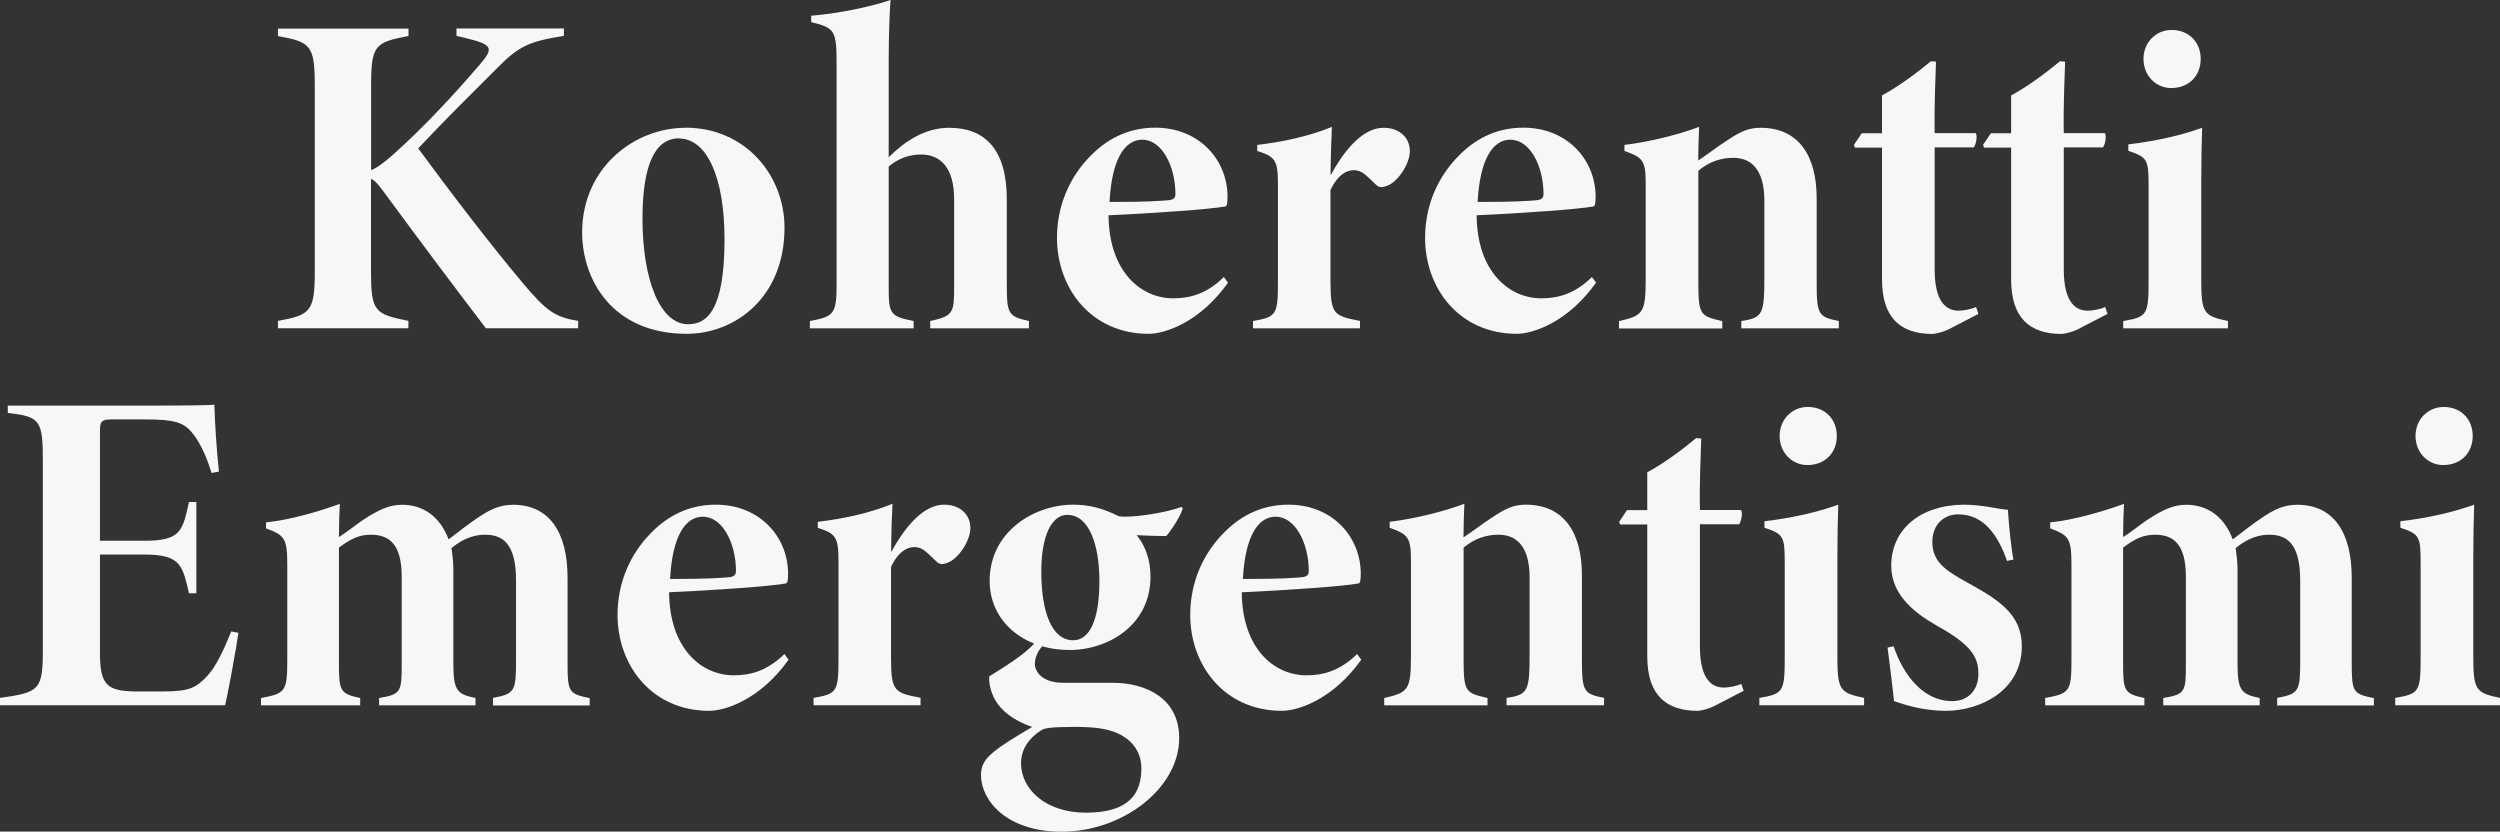<svg xmlns="http://www.w3.org/2000/svg" id="Layer_2" viewBox="0 0 224.6 74.71"><rect x="0" y="0" width="224.6" height="74.71" fill="#333333" stroke="none"/><defs><style>.cls-1{fill:#f6f7f7;}</style></defs><g id="Layer_2-2"><path class="cls-1" d="M24.98,2.57h11.72v.66c-3.02.58-3.36.83-3.36,4.47v7.58c.5-.17,1.2-.7,1.95-1.37,2.94-2.61,5.8-5.76,7.79-8.08,1.33-1.53,1.16-1.82-1.2-2.4l-.87-.21v-.66h9.65v.66c-3.15.5-4.06.95-5.92,2.82-2.4,2.4-4.76,4.72-7.17,7.29,2.86,3.89,6.3,8.41,9.4,12.1,2.15,2.57,2.94,3.07,4.97,3.4v.66h-8.29c-2.44-3.19-6.42-8.49-8.66-11.56-.91-1.24-1.28-1.74-1.66-1.86v8.29c0,3.65.33,3.85,3.36,4.47v.66h-11.72v-.66c2.9-.54,3.31-.79,3.31-4.47V7.71c0-3.65-.37-3.94-3.31-4.47v-.66Z"></path><path class="cls-1" d="M61.57,11.47c5.39,0,8.91,4.27,8.91,8.99,0,6.34-4.52,9.53-8.78,9.53-6.71,0-9.4-4.89-9.4-9.11,0-5.8,4.68-9.4,9.28-9.4ZM60.99,12.43c-2.11,0-3.27,2.32-3.27,7.21,0,5.47,1.57,9.49,4.1,9.49,1.62,0,3.27-1.12,3.27-7.62,0-5.76-1.66-9.07-4.1-9.07Z"></path><path class="cls-1" d="M83.57,29.5v-.66c2.11-.46,2.15-.75,2.15-3.15v-7.79c0-2.9-1.28-4.02-2.98-4.02-1.04,0-2.07.37-2.9,1.08v10.73c0,2.49.08,2.73,2.24,3.15v.66h-9.32v-.66c2.2-.41,2.4-.62,2.4-3.44V5.88c0-3.15-.12-3.36-2.28-3.89v-.58c2.28-.17,5.34-.79,7.13-1.41-.04.33-.17,2.57-.17,5.43v8.7c1.41-1.41,3.23-2.65,5.43-2.65,3.19,0,5.18,1.91,5.18,6.42v7.5c0,2.78.08,3.02,1.99,3.44v.66h-8.87Z"></path><path class="cls-1" d="M110.33,25.39c-2.49,3.52-5.63,4.6-7.13,4.6-5.18,0-8.24-4.1-8.24-8.62,0-2.98,1.2-5.51,2.94-7.29,1.86-1.95,3.94-2.61,5.88-2.61,3.94,0,6.46,2.86,6.5,6.13,0,.66-.04.91-.21.95-1.33.25-6.59.62-10.48.79.04,5.1,2.94,7.46,5.8,7.46,1.49,0,2.98-.37,4.56-1.91l.37.5ZM102.62,12.55c-1.53,0-2.73,1.66-2.94,5.59,1.66,0,3.27,0,4.93-.12.62-.04.99-.08.99-.58,0-2.49-1.2-4.89-2.98-4.89Z"></path><path class="cls-1" d="M122.18,29.5h-9.61v-.66c2.11-.37,2.24-.54,2.24-3.56v-8.82c0-2.15-.33-2.4-1.86-2.9v-.54c2.15-.25,4.6-.75,6.71-1.62-.04.66-.12,2.86-.12,4.35,1.04-1.91,2.73-4.27,4.76-4.27,1.37,0,2.36.83,2.36,2.11,0,1.12-1.08,2.78-2.07,3.11-.54.21-.75.12-1.04-.17-.75-.7-1.16-1.24-1.91-1.24-.62,0-1.41.33-2.11,1.78v8.2c0,3.02.33,3.11,2.65,3.56v.66Z"></path><path class="cls-1" d="M143.39,25.39c-2.49,3.52-5.63,4.6-7.12,4.6-5.18,0-8.24-4.1-8.24-8.62,0-2.98,1.2-5.51,2.94-7.29,1.86-1.95,3.94-2.61,5.88-2.61,3.94,0,6.46,2.86,6.5,6.13,0,.66-.04.91-.21.95-1.33.25-6.59.62-10.48.79.04,5.1,2.94,7.46,5.8,7.46,1.49,0,2.98-.37,4.56-1.91l.37.5ZM135.69,12.55c-1.53,0-2.73,1.66-2.94,5.59,1.66,0,3.27,0,4.93-.12.62-.04.99-.08.99-.58,0-2.49-1.2-4.89-2.98-4.89Z"></path><path class="cls-1" d="M156.44,29.5v-.66c1.99-.29,2.07-.66,2.07-4.14v-6.67c0-2.98-1.33-3.85-2.78-3.85-1.04,0-2.11.29-3.15,1.16v10.11c0,2.9.21,2.94,2.15,3.4v.66h-9.28v-.66c2.15-.5,2.4-.7,2.4-3.81v-8.58c0-2.07-.29-2.32-1.91-2.9v-.54c2.36-.29,4.93-.95,6.71-1.62-.04.99-.08,2.03-.08,3.02.99-.66,1.66-1.2,2.44-1.7,1.28-.87,2.03-1.24,3.15-1.24,3.48,0,5.05,2.57,5.05,6.34v7.58c0,2.9.17,3.07,1.99,3.44v.66h-8.78Z"></path><path class="cls-1" d="M175.17,29.54c-.58.29-1.29.46-1.57.46-2.82,0-4.52-1.41-4.52-4.89v-11.85h-2.44l-.08-.25.7-1.04h1.82v-3.4c1.41-.75,3.15-2.03,4.39-3.07l.46.04c-.04,1.24-.17,4.1-.12,6.42h3.69c.17.25.04.99-.17,1.28h-3.52v10.98c0,3.07,1.16,3.69,2.15,3.69.41,0,1.12-.12,1.57-.33l.21.62-2.57,1.33Z"></path><path class="cls-1" d="M186.77,29.54c-.58.29-1.29.46-1.57.46-2.82,0-4.52-1.41-4.52-4.89v-11.85h-2.44l-.08-.25.7-1.04h1.82v-3.4c1.41-.75,3.15-2.03,4.39-3.07l.46.04c-.04,1.24-.17,4.1-.12,6.42h3.69c.17.25.04.99-.17,1.28h-3.52v10.98c0,3.07,1.16,3.69,2.15,3.69.41,0,1.12-.12,1.57-.33l.21.62-2.57,1.33Z"></path><path class="cls-1" d="M190.75,29.5v-.66c2.2-.37,2.28-.58,2.28-3.77v-8.37c0-2.4-.12-2.57-1.82-3.15v-.58c2.44-.29,4.68-.79,6.63-1.49-.04.87-.08,3.23-.08,4.85v8.74c0,3.07.21,3.31,2.4,3.77v.66h-9.4ZM195.06,7.91c-1.37,0-2.49-1.12-2.49-2.61s1.12-2.61,2.53-2.61c1.53,0,2.61,1.08,2.61,2.61s-1.08,2.61-2.65,2.61Z"></path><path class="cls-1" d="M21.42,56.86c-.21,1.45-.95,5.51-1.2,6.5H0v-.66c3.56-.5,3.85-.7,3.85-4.39v-16.82c0-3.73-.21-4.06-3.15-4.39v-.66h12.55c4.06,0,5.68-.04,6.01-.08.04,1.57.21,4.23.41,6.01l-.66.12c-.33-1.04-.87-2.57-1.78-3.65-.75-.91-1.66-1.16-4.1-1.16h-3.11c-.87,0-1.04.17-1.04,1v9.9h4.02c3.27,0,3.4-.91,3.98-3.48h.66v8.2h-.66c-.58-2.44-.7-3.48-3.98-3.48h-4.02v8.82c0,2.9.62,3.44,3.19,3.48h2.44c2.44,0,3.02-.33,4.06-1.45.75-.83,1.41-2.24,2.11-3.94l.62.12Z"></path><path class="cls-1" d="M44.29,63.36v-.66c1.99-.37,2.07-.62,2.07-3.44v-7.12c0-3.31-1.2-4.1-2.78-4.1-.79,0-1.82.21-3.02,1.2.08.58.17,1.2.17,1.95v8.45c0,2.44.37,2.73,1.99,3.07v.66h-8.66v-.66c1.99-.33,2.03-.58,2.03-3.07v-7.83c0-2.98-1.16-3.77-2.78-3.77-1.04,0-1.82.37-2.86,1.16v10.44c0,2.44.12,2.69,1.91,3.07v.66h-8.91v-.66c2.2-.41,2.36-.58,2.36-3.44v-8.53c0-2.4-.25-2.65-1.91-3.27v-.54c2.15-.21,4.81-1,6.63-1.66-.04.62-.08,1.99-.08,2.98.79-.5,1.37-.99,2.15-1.53,1.45-.95,2.4-1.37,3.52-1.37,2.03,0,3.48,1.2,4.18,3.11.87-.66,1.7-1.33,2.69-1.99s1.86-1.12,3.11-1.12c3.23,0,4.89,2.44,4.89,6.55v7.71c0,2.57.12,2.73,1.99,3.11v.66h-8.7Z"></path><path class="cls-1" d="M70.85,59.26c-2.49,3.52-5.63,4.6-7.13,4.6-5.18,0-8.24-4.1-8.24-8.62,0-2.98,1.2-5.51,2.94-7.29,1.86-1.95,3.94-2.61,5.88-2.61,3.94,0,6.46,2.86,6.5,6.13,0,.66-.04.91-.21.95-1.33.25-6.59.62-10.48.79.04,5.1,2.94,7.46,5.8,7.46,1.49,0,2.98-.37,4.56-1.91l.37.5ZM63.14,46.42c-1.53,0-2.73,1.66-2.94,5.59,1.66,0,3.27,0,4.93-.12.62-.04.99-.08.99-.58,0-2.49-1.2-4.89-2.98-4.89Z"></path><path class="cls-1" d="M82.7,63.36h-9.61v-.66c2.11-.37,2.24-.54,2.24-3.56v-8.82c0-2.15-.33-2.4-1.86-2.9v-.54c2.15-.25,4.6-.75,6.71-1.62-.04.66-.12,2.86-.12,4.35,1.04-1.91,2.73-4.27,4.76-4.27,1.37,0,2.36.83,2.36,2.11,0,1.12-1.08,2.78-2.07,3.11-.54.21-.75.12-1.04-.17-.75-.7-1.16-1.24-1.91-1.24-.62,0-1.41.33-2.11,1.78v8.2c0,3.02.33,3.11,2.65,3.56v.66Z"></path><path class="cls-1" d="M93.67,58.02c-.58.62-.7,1.28-.7,1.62,0,.7.66,1.7,2.53,1.7h4.43c3.11,0,6.01,1.45,6.01,4.97,0,4.52-5.1,8.41-10.56,8.41-4.97,0-7.25-2.82-7.25-5.1,0-.87.37-1.45,1.2-2.11.7-.58,1.78-1.24,3.4-2.2-1.78-.62-2.78-1.49-3.31-2.4-.37-.62-.62-1.57-.54-2.15,1.12-.7,3.27-1.99,4.14-3.07l.66.33ZM96.04,58.39c-4.02,0-7.13-2.53-7.13-6.21,0-4.43,4.02-6.84,7.5-6.84,1.45,0,2.69.33,4.1,1.04.99.17,4.02-.25,5.63-.83l.12.12c-.25.83-1.16,2.15-1.49,2.49-.58,0-1.99-.04-2.65-.08.79.95,1.24,2.24,1.24,3.73,0,4.31-3.73,6.59-7.33,6.59ZM96.28,65.31c-1.66,0-2.4.08-2.73.29-1.16.75-1.82,1.74-1.82,2.98,0,2.24,2.11,4.43,5.84,4.43,3.98,0,4.97-1.82,4.97-3.98,0-1.7-1.08-2.73-2.32-3.23-.95-.37-1.99-.5-3.94-.5ZM95.91,46.25c-1.45,0-2.36,1.91-2.36,5.1,0,3.65.95,6.17,2.86,6.17,1.45,0,2.36-1.74,2.36-5.34,0-3.27-.95-5.92-2.86-5.92Z"></path><path class="cls-1" d="M122.3,59.26c-2.49,3.52-5.63,4.6-7.13,4.6-5.18,0-8.24-4.1-8.24-8.62,0-2.98,1.2-5.51,2.94-7.29,1.86-1.95,3.94-2.61,5.88-2.61,3.94,0,6.46,2.86,6.5,6.13,0,.66-.04.91-.21.95-1.33.25-6.59.62-10.48.79.04,5.1,2.94,7.46,5.8,7.46,1.49,0,2.98-.37,4.56-1.91l.37.5ZM114.6,46.42c-1.53,0-2.73,1.66-2.94,5.59,1.66,0,3.27,0,4.93-.12.62-.04.99-.08.99-.58,0-2.49-1.2-4.89-2.98-4.89Z"></path><path class="cls-1" d="M135.35,63.36v-.66c1.99-.29,2.07-.66,2.07-4.14v-6.67c0-2.98-1.33-3.85-2.78-3.85-1.04,0-2.11.29-3.15,1.16v10.11c0,2.9.21,2.94,2.15,3.4v.66h-9.28v-.66c2.15-.5,2.4-.7,2.4-3.81v-8.58c0-2.07-.29-2.32-1.91-2.9v-.54c2.36-.29,4.93-.95,6.71-1.62-.04.99-.08,2.03-.08,3.02.99-.66,1.66-1.2,2.44-1.7,1.28-.87,2.03-1.24,3.15-1.24,3.48,0,5.05,2.57,5.05,6.34v7.58c0,2.9.17,3.07,1.99,3.44v.66h-8.78Z"></path><path class="cls-1" d="M154.08,63.4c-.58.29-1.28.46-1.57.46-2.82,0-4.52-1.41-4.52-4.89v-11.85h-2.44l-.08-.25.7-1.04h1.82v-3.4c1.41-.75,3.15-2.03,4.39-3.07l.46.04c-.04,1.24-.17,4.1-.12,6.42h3.69c.17.25.04.99-.17,1.28h-3.52v10.98c0,3.07,1.16,3.69,2.15,3.69.41,0,1.12-.12,1.57-.33l.21.62-2.57,1.33Z"></path><path class="cls-1" d="M158.06,63.36v-.66c2.2-.37,2.28-.58,2.28-3.77v-8.37c0-2.4-.12-2.57-1.82-3.15v-.58c2.44-.29,4.68-.79,6.63-1.49-.04.87-.08,3.23-.08,4.85v8.74c0,3.07.21,3.31,2.4,3.77v.66h-9.4ZM162.37,41.78c-1.37,0-2.49-1.12-2.49-2.61s1.12-2.61,2.53-2.61c1.53,0,2.61,1.08,2.61,2.61s-1.08,2.61-2.65,2.61Z"></path><path class="cls-1" d="M180.31,50.39c-.83-2.36-2.11-4.18-4.39-4.18-1.24,0-2.32.87-2.32,2.49,0,1.78,1.24,2.57,2.94,3.52,2.94,1.62,5.1,2.9,5.1,5.84,0,3.98-3.73,5.8-6.84,5.8-2.11,0-3.77-.58-4.64-.87-.08-.83-.37-3.19-.58-4.81l.54-.12c.91,2.69,2.73,4.93,5.26,4.93,1.49,0,2.36-1.04,2.36-2.44,0-1.28-.41-2.4-3.11-3.98-1.66-.95-4.72-2.57-4.72-5.76s2.53-5.43,6.5-5.47c1.7,0,3.19.42,3.98.46.08,1.41.33,3.73.5,4.47l-.58.12Z"></path><path class="cls-1" d="M204.58,63.36v-.66c1.99-.37,2.07-.62,2.07-3.44v-7.12c0-3.31-1.2-4.1-2.78-4.1-.79,0-1.82.21-3.02,1.2.08.58.17,1.2.17,1.95v8.45c0,2.44.37,2.73,1.99,3.07v.66h-8.66v-.66c1.99-.33,2.03-.58,2.03-3.07v-7.83c0-2.98-1.16-3.77-2.78-3.77-1.04,0-1.82.37-2.86,1.16v10.44c0,2.44.12,2.69,1.91,3.07v.66h-8.91v-.66c2.2-.41,2.36-.58,2.36-3.44v-8.53c0-2.4-.25-2.65-1.91-3.27v-.54c2.15-.21,4.81-1,6.63-1.66-.04.62-.08,1.99-.08,2.98.79-.5,1.37-.99,2.15-1.53,1.45-.95,2.4-1.37,3.52-1.37,2.03,0,3.48,1.2,4.18,3.11.87-.66,1.7-1.33,2.69-1.99s1.86-1.12,3.11-1.12c3.23,0,4.89,2.44,4.89,6.55v7.71c0,2.57.12,2.73,1.99,3.11v.66h-8.7Z"></path><path class="cls-1" d="M215.19,63.36v-.66c2.2-.37,2.28-.58,2.28-3.77v-8.37c0-2.4-.12-2.57-1.82-3.15v-.58c2.44-.29,4.68-.79,6.63-1.49-.04.87-.08,3.23-.08,4.85v8.74c0,3.07.21,3.31,2.4,3.77v.66h-9.4ZM219.5,41.78c-1.37,0-2.49-1.12-2.49-2.61s1.12-2.61,2.53-2.61c1.53,0,2.61,1.08,2.61,2.61s-1.08,2.61-2.65,2.61Z"></path></g></svg>
